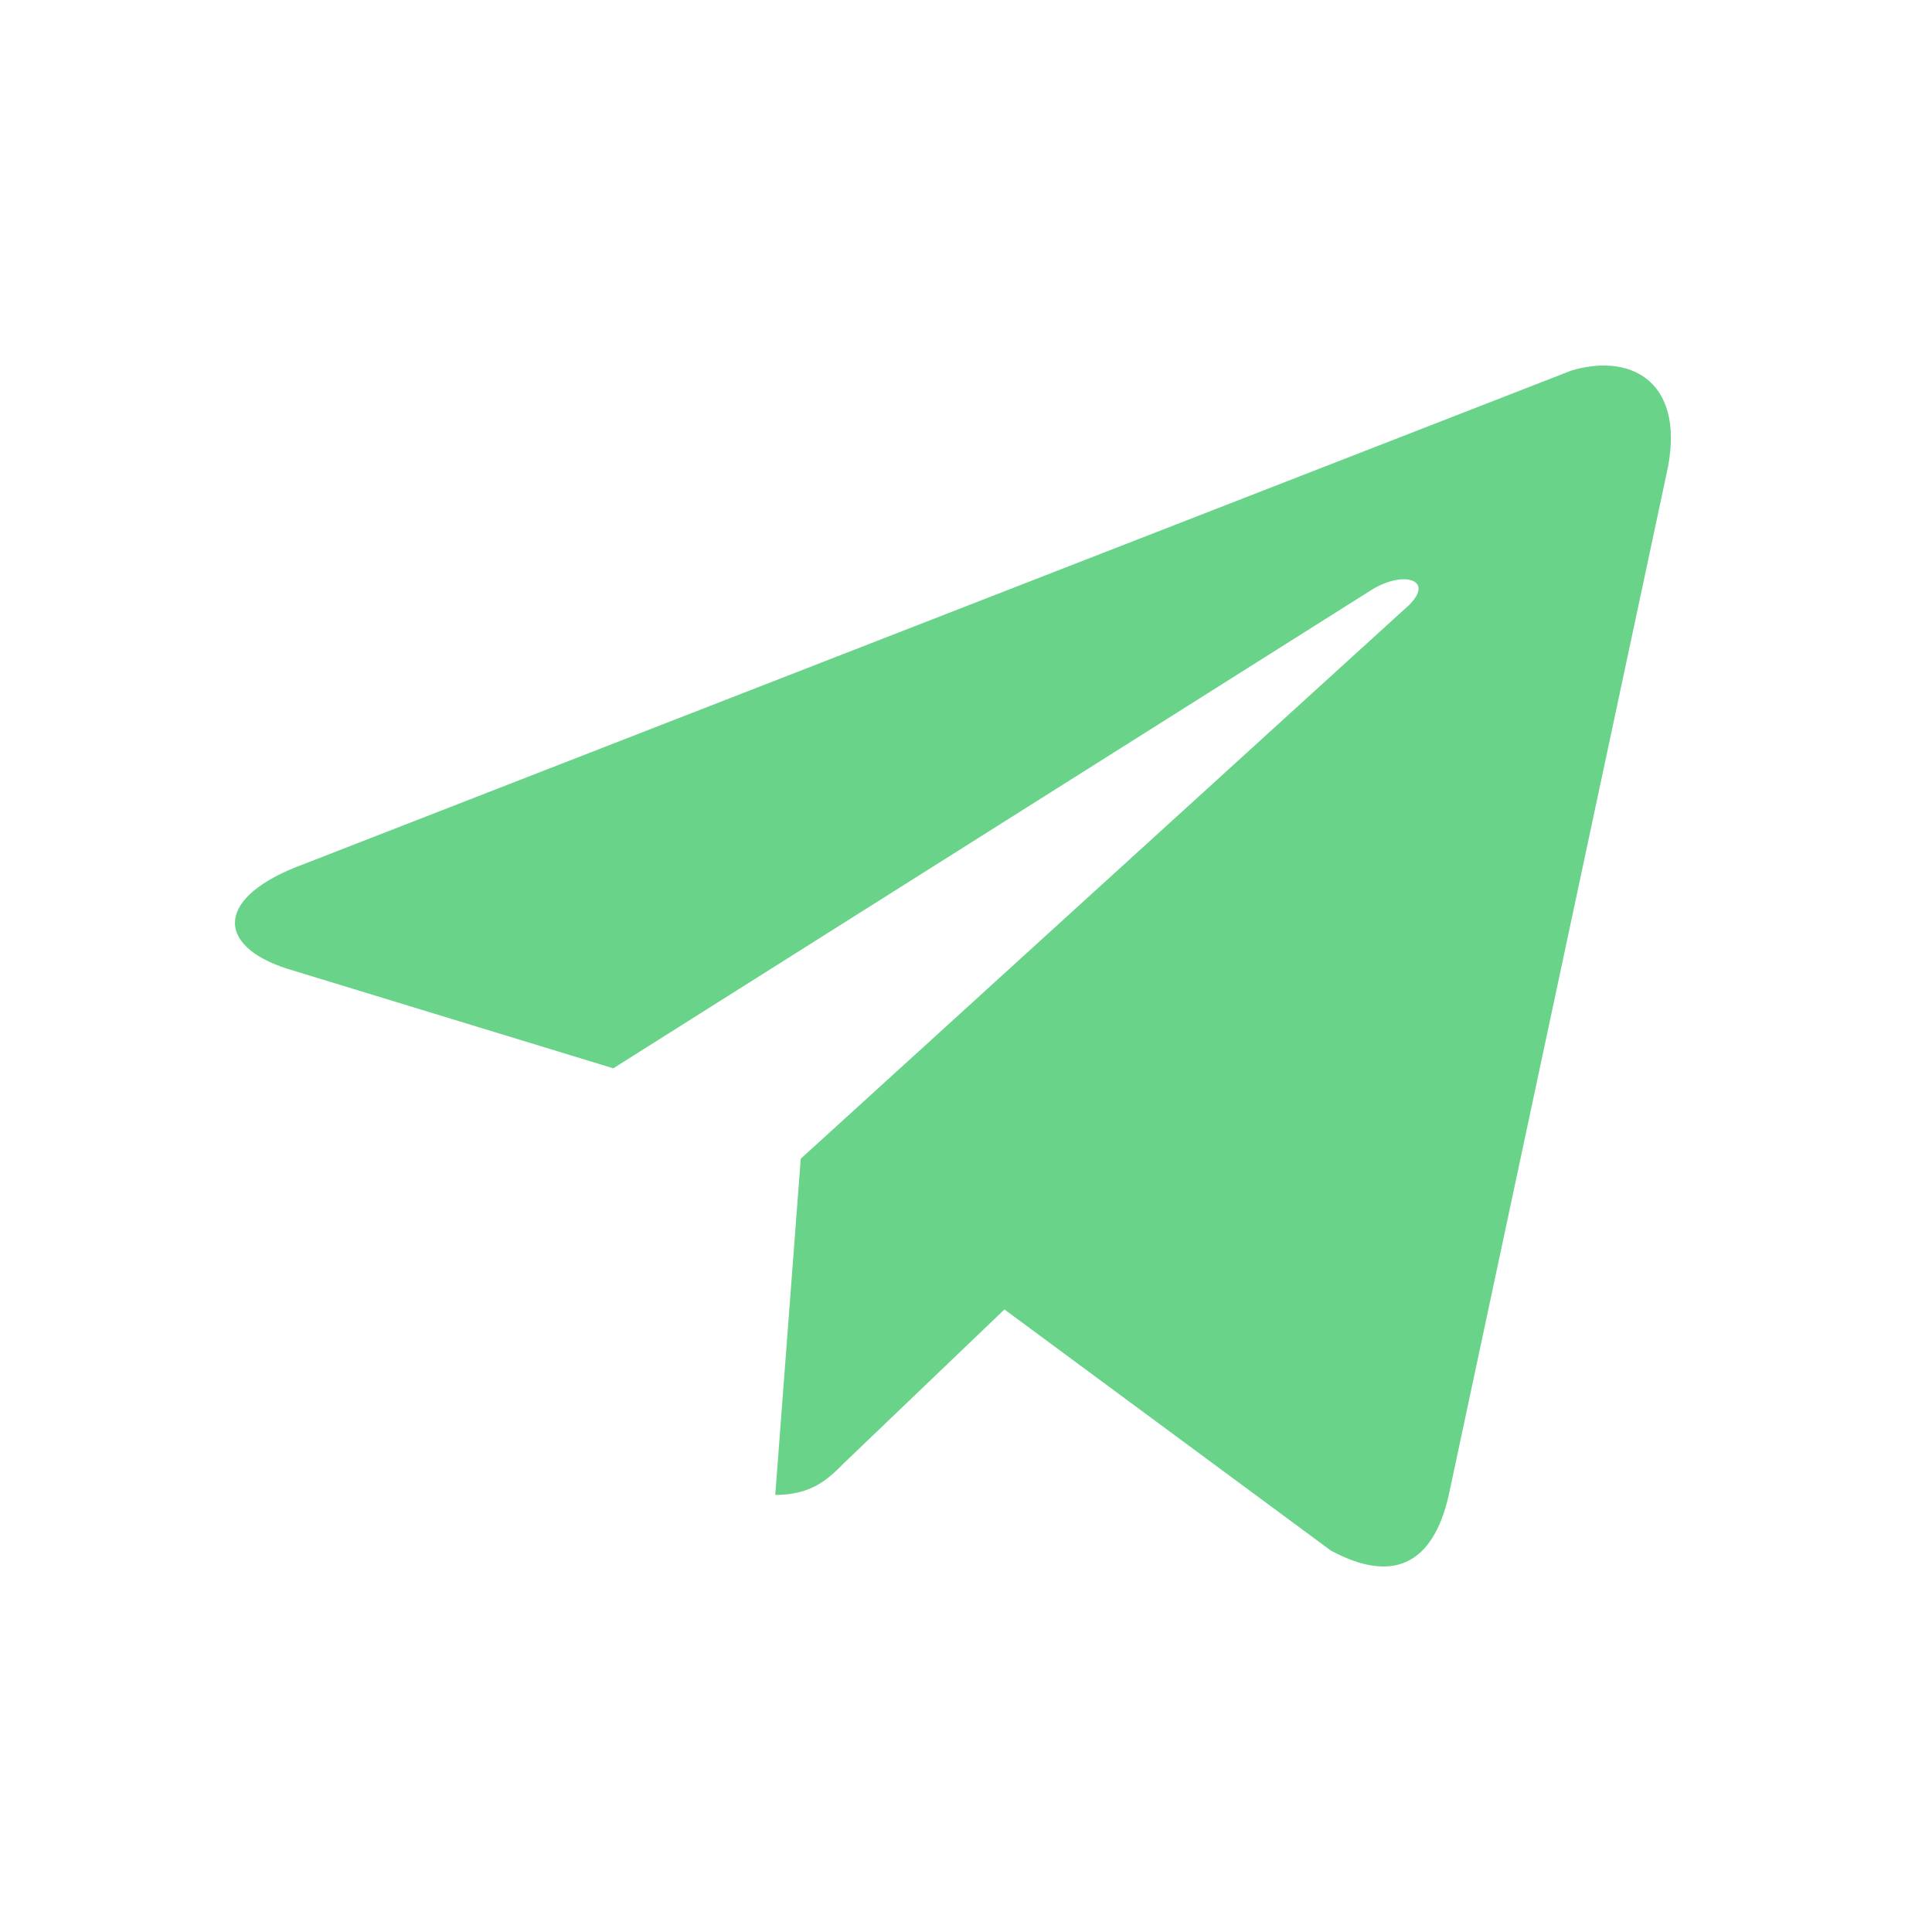 <?xml version="1.0" encoding="UTF-8"?> <svg xmlns="http://www.w3.org/2000/svg" width="74" height="74" viewBox="0 0 74 74" fill="none"><path d="M63.824 18.186L55.492 57.259C54.87 60.011 53.275 60.63 50.971 59.388L38.472 50.155L32.353 56.014C31.735 56.636 31.113 57.259 29.694 57.259L30.67 44.382L53.985 23.161C54.958 22.183 53.718 21.828 52.478 22.629L23.49 40.919L10.989 37.101C8.241 36.214 8.241 34.347 11.61 33.107L60.189 14.192C62.581 13.482 64.622 14.726 63.824 18.186Z" fill="#69D489"></path></svg> 
